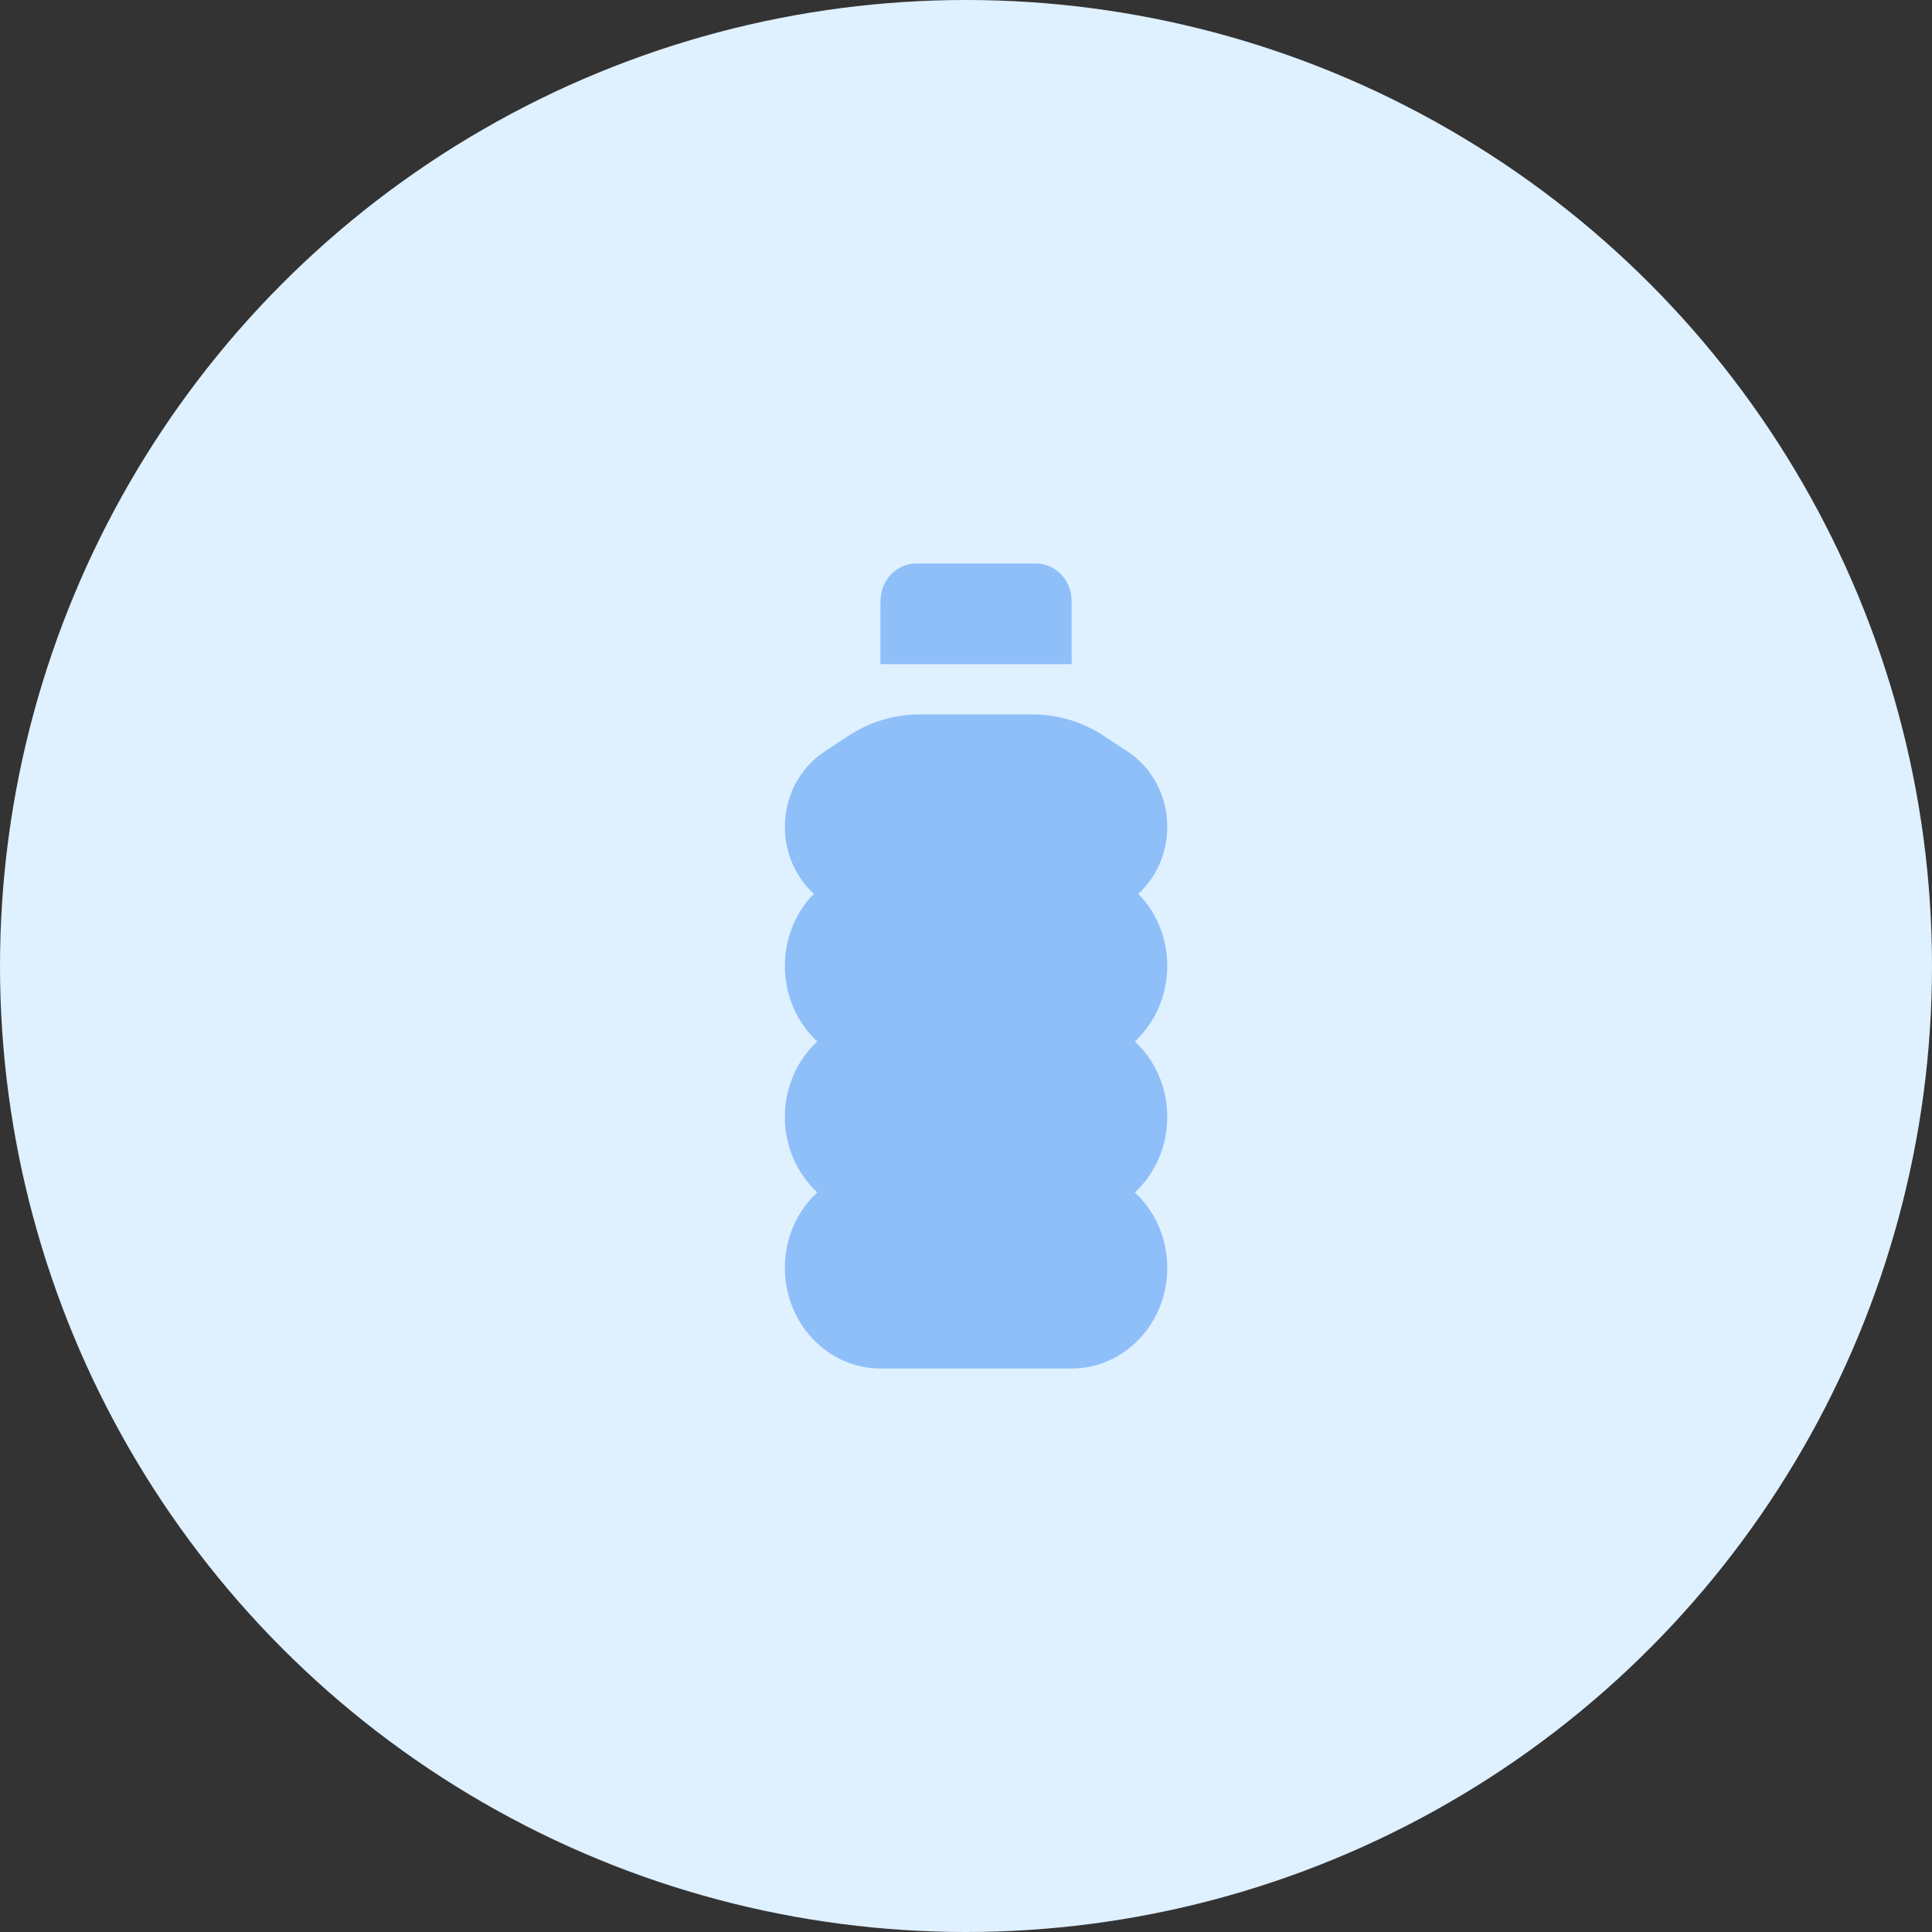 <svg width="96" height="96" viewBox="0 0 96 96" fill="none" xmlns="http://www.w3.org/2000/svg">
<rect x="0" y="0" width="96" height="96" fill="#333333" stroke="none"/>
<circle cx="48" cy="48" r="48" fill="#DFF0FF"/>
<path d="M45.531 28H51.469C52.456 28 53.25 28.836 53.25 29.875V33H43.75V29.875C43.75 28.836 44.544 28 45.531 28ZM39 41.086C39 39.562 39.742 38.148 40.974 37.344L42.147 36.57C43.208 35.867 44.433 35.5 45.687 35.5H51.313C52.567 35.5 53.792 35.867 54.853 36.57L56.026 37.344C57.258 38.148 58 39.562 58 41.086C58 42.414 57.443 43.609 56.56 44.414C57.451 45.32 58 46.594 58 48C58 49.492 57.377 50.836 56.389 51.75C57.377 52.664 58 54.008 58 55.5C58 56.992 57.377 58.336 56.389 59.25C57.377 60.164 58 61.508 58 63C58 65.758 55.87 68 53.25 68H43.75C41.13 68 39 65.758 39 63C39 61.508 39.623 60.164 40.611 59.25C39.623 58.336 39 56.992 39 55.5C39 54.008 39.623 52.664 40.611 51.75C39.623 50.836 39 49.492 39 48C39 46.594 39.549 45.32 40.44 44.414C39.557 43.602 39 42.414 39 41.086Z" fill="#8EBFF9"/>
</svg>
